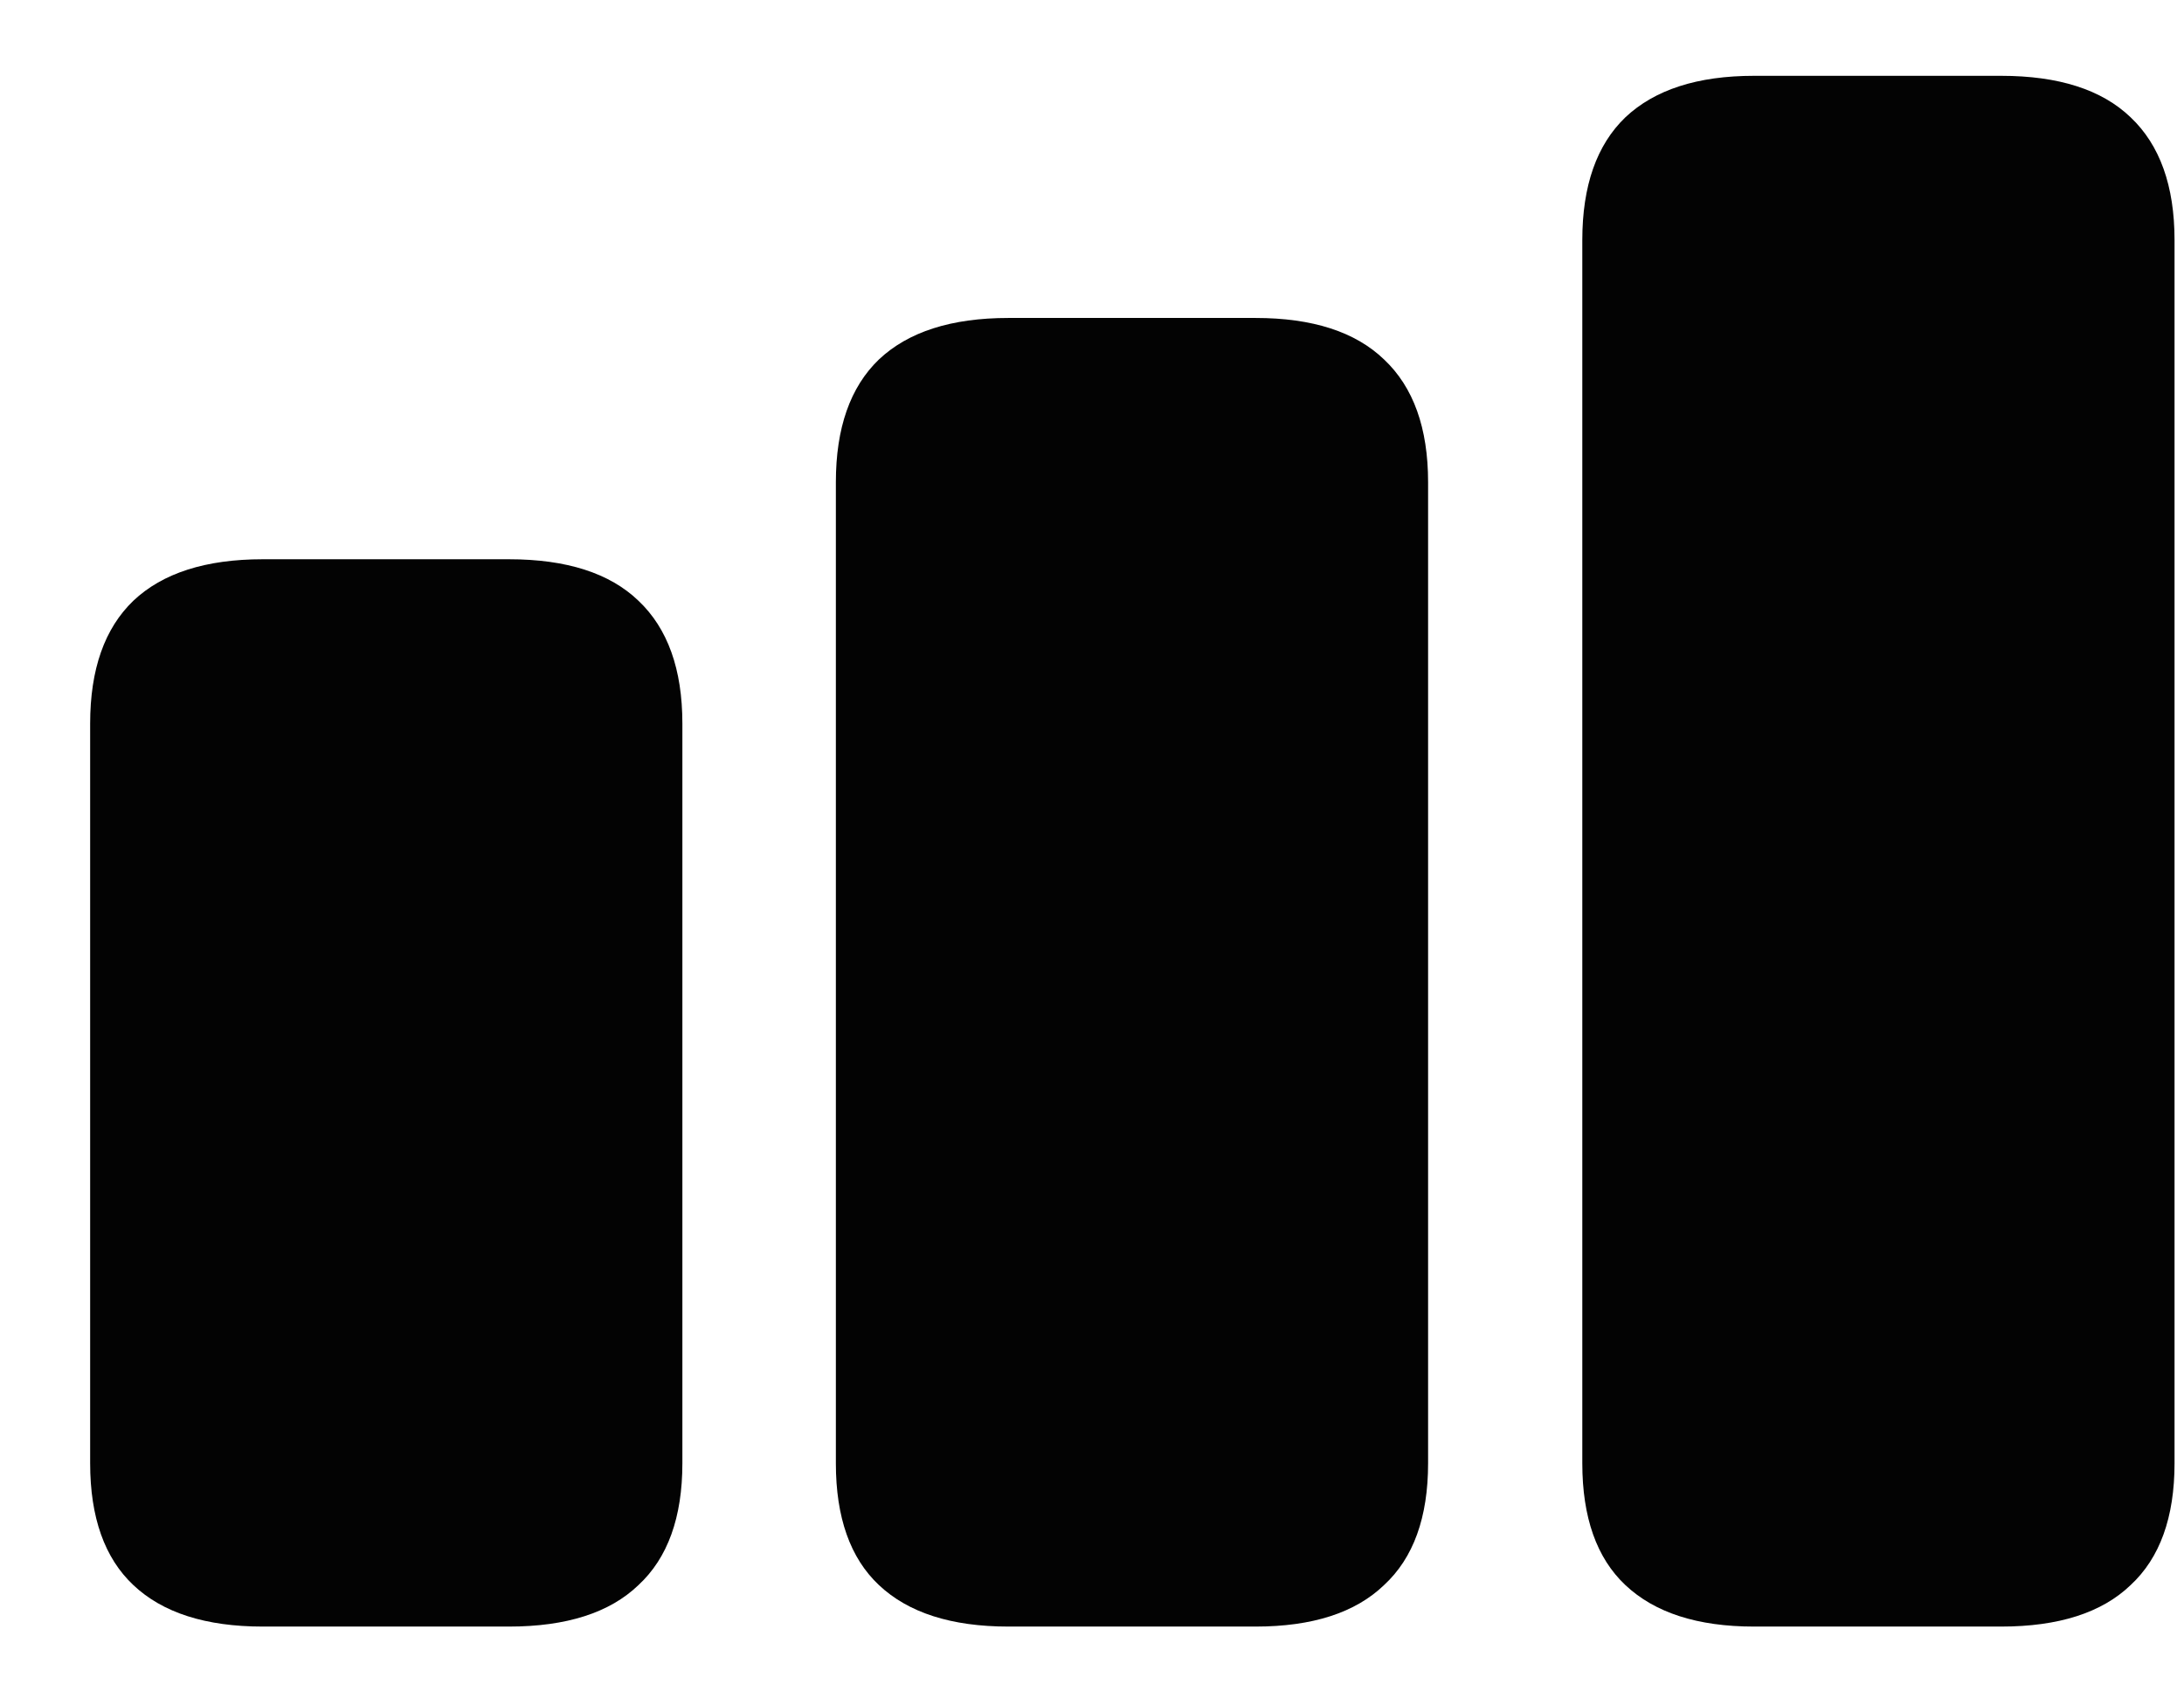 <?xml version="1.0" encoding="UTF-8"?> <svg xmlns="http://www.w3.org/2000/svg" width="18" height="14" viewBox="0 0 18 14" fill="none"><path d="M2.165 13.408C1.696 13.408 1.34 13.294 1.099 13.066C0.862 12.843 0.743 12.508 0.743 12.062V5.964C0.743 5.517 0.862 5.18 1.099 4.952C1.34 4.724 1.696 4.61 2.165 4.61H4.195C4.669 4.61 5.025 4.724 5.262 4.952C5.503 5.18 5.624 5.517 5.624 5.964V12.062C5.624 12.508 5.503 12.843 5.262 13.066C5.025 13.294 4.669 13.408 4.195 13.408H2.165ZM8.311 13.408C7.841 13.408 7.486 13.294 7.244 13.066C7.007 12.843 6.889 12.508 6.889 12.062V3.975C6.889 3.528 7.007 3.191 7.244 2.963C7.486 2.735 7.841 2.621 8.311 2.621H10.348C10.817 2.621 11.17 2.735 11.407 2.963C11.649 3.191 11.77 3.528 11.77 3.975V12.062C11.77 12.508 11.649 12.843 11.407 13.066C11.17 13.294 10.817 13.408 10.348 13.408H8.311ZM14.456 13.408C13.991 13.408 13.638 13.294 13.396 13.066C13.159 12.843 13.041 12.508 13.041 12.062V1.979C13.041 1.532 13.159 1.195 13.396 0.967C13.638 0.739 13.991 0.625 14.456 0.625H16.493C16.967 0.625 17.323 0.739 17.56 0.967C17.801 1.195 17.922 1.532 17.922 1.979V12.062C17.922 12.508 17.801 12.843 17.56 13.066C17.323 13.294 16.967 13.408 16.493 13.408H14.456Z" fill="#030303"></path></svg> 